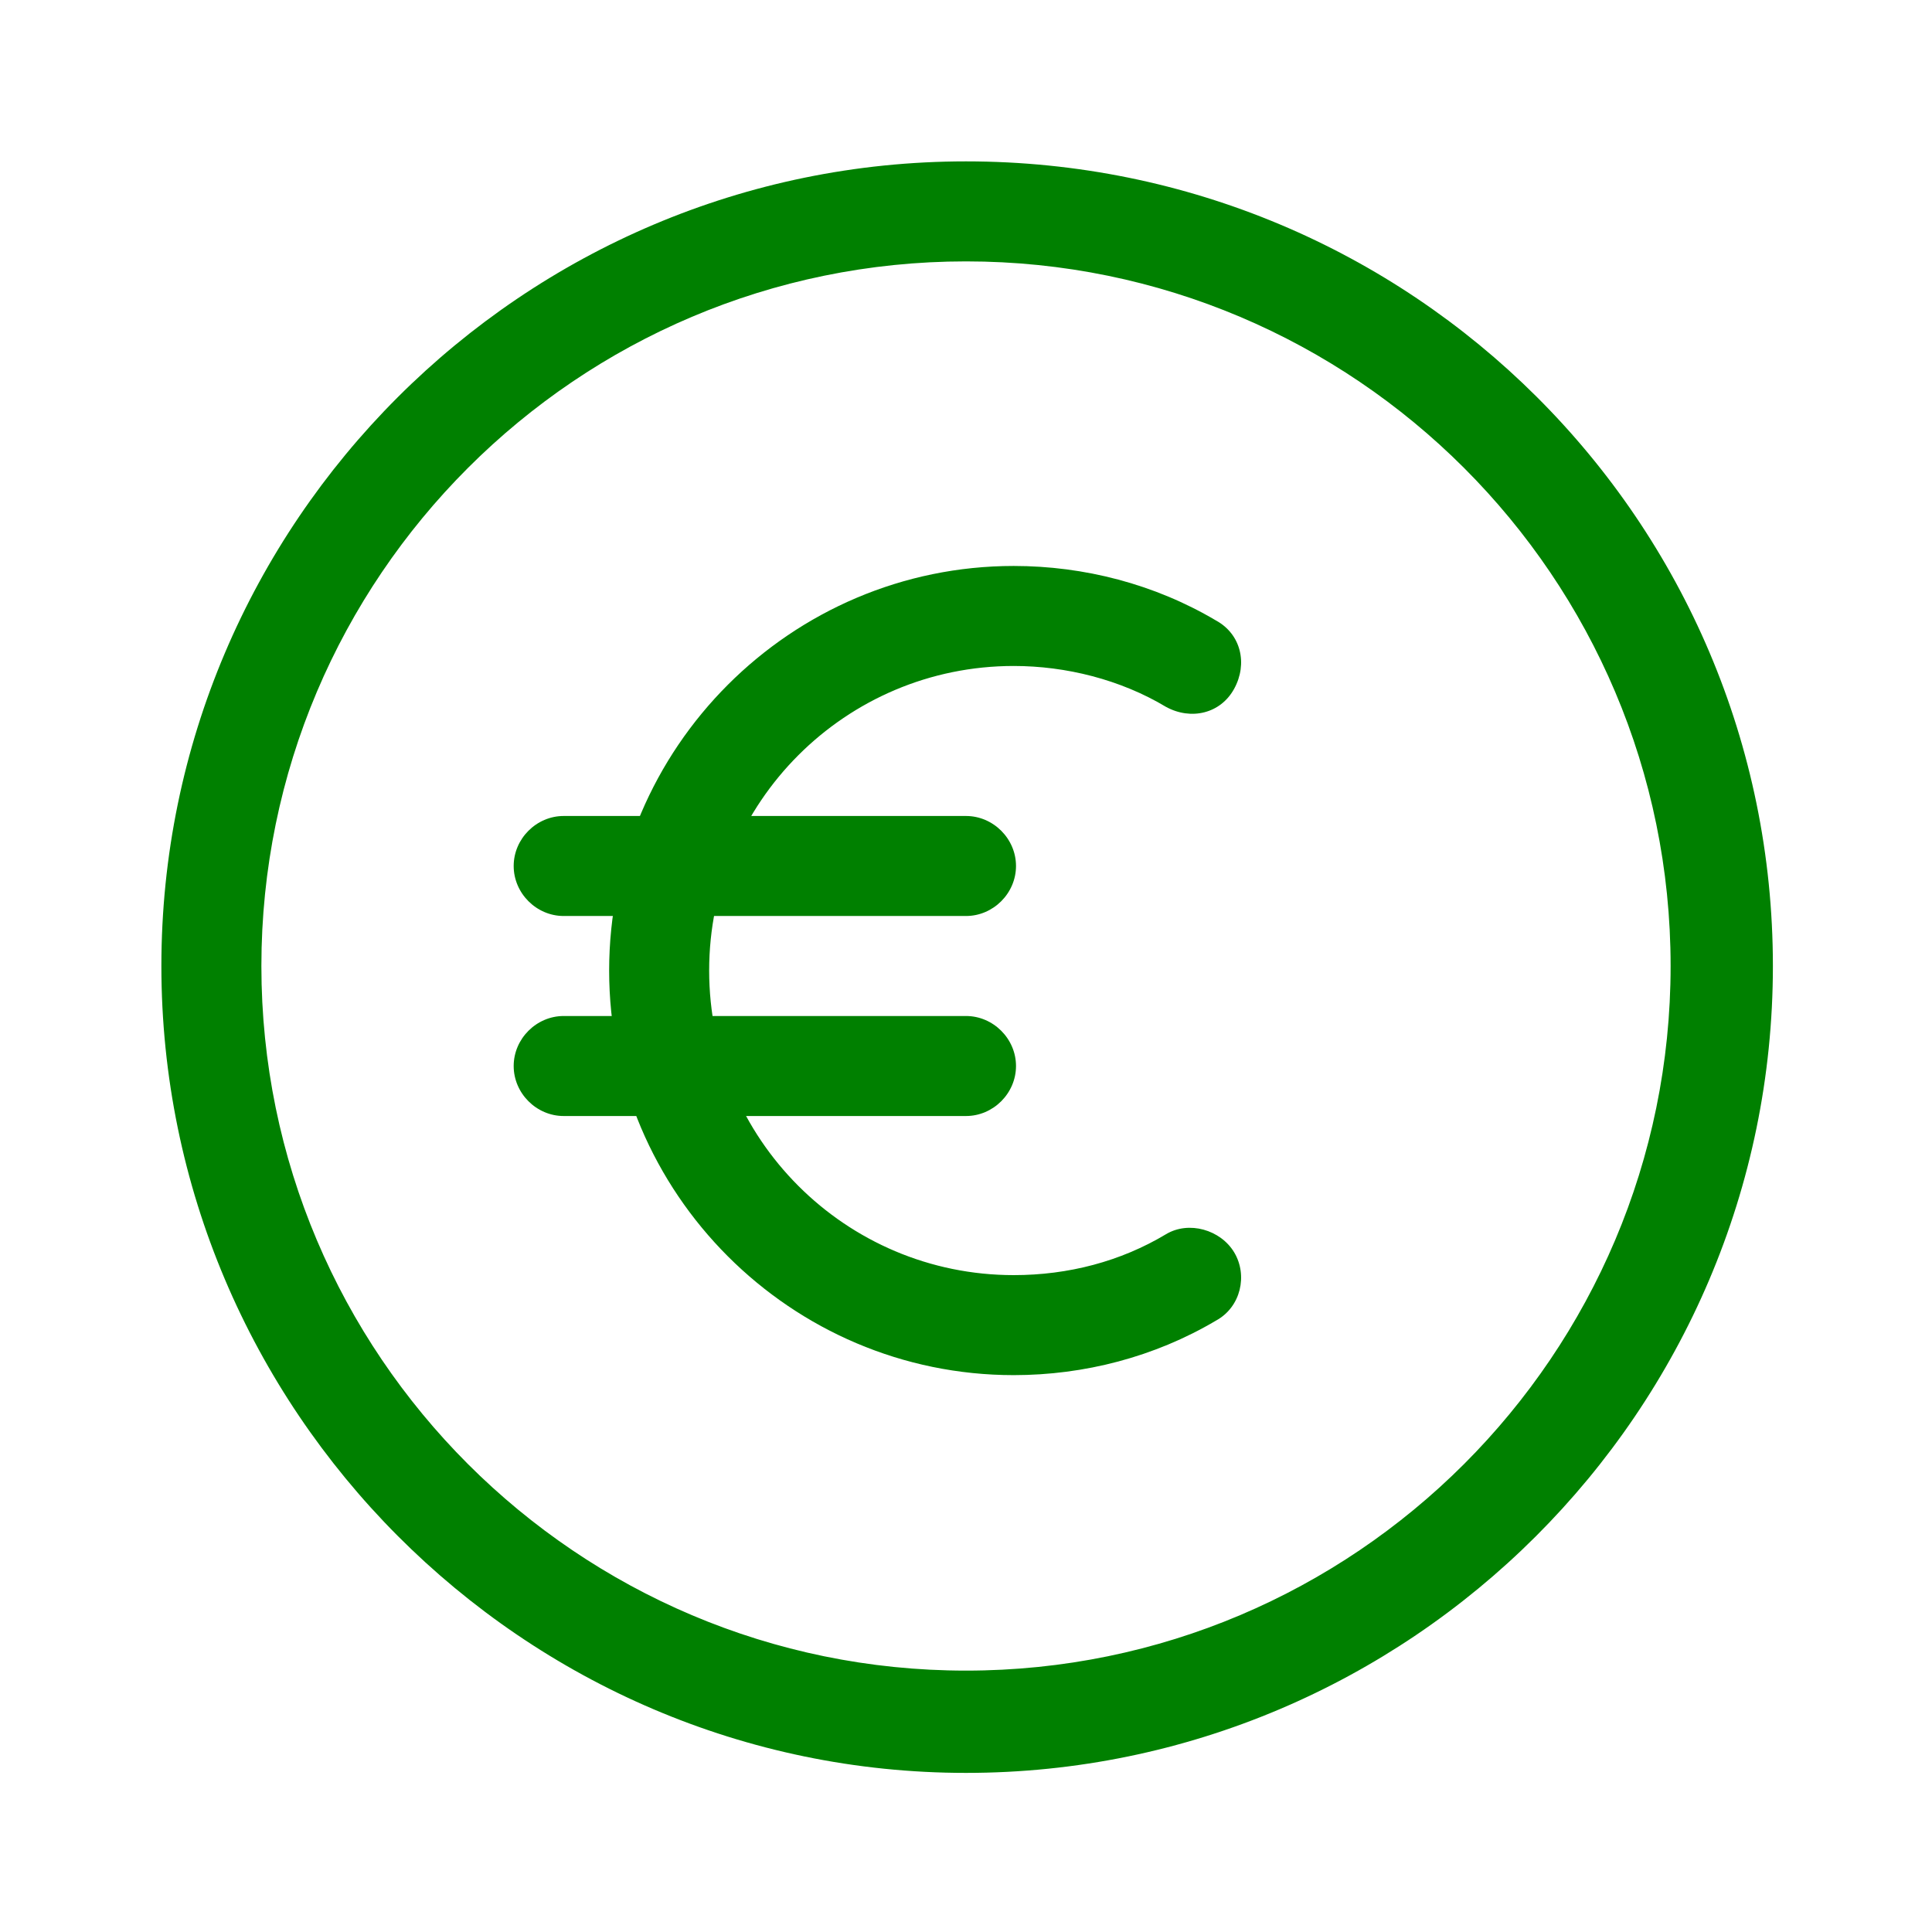 <?xml version="1.0" encoding="utf-8"?>
<!-- Generator: Adobe Illustrator 22.0.1, SVG Export Plug-In . SVG Version: 6.00 Build 0)  -->
<svg version="1.1" id="Layer_1" xmlns="http://www.w3.org/2000/svg" xmlns:xlink="http://www.w3.org/1999/xlink" x="0px" y="0px"
	 viewBox="0 0 85 85" style="enable-background:new 0 0 85 85;" xml:space="preserve">
<style type="text/css">
	.st0{fill:#3C3C3B;}
	.st1{fill:#F6F6F7;}
	.st2{fill:#D4111C;}
	.st3{fill:#294C9C;}
	.st4{fill:#FFDB37;}
	.st5{fill:#F49700;}
	.st6{fill:#09478F;}
	.st7{fill:#F4A700;}
	.st8{fill:#2693D1;}
	.st9{fill:#2195D3;}
	.st10{fill:#DD0C15;}
	.st11{fill:#233165;}
	.st12{fill:#FFFFFF;}
	.st13{fill:#DC0C15;}
	.st14{fill:#F8B500;}
	.st15{fill:url(#SVGID_1_);}
	.st16{fill:#3D5096;}
	.st17{fill:#0377B9;}
	.st18{fill:#E23830;}
	.st19{fill:#F39400;}
	.st20{fill:#51ADE0;}
	.st21{fill:#4C74A5;}
	.st22{fill:#E43729;}
	.st23{fill:#FABE00;}
	.st24{fill:#597DBE;}
	.st25{fill:#33A044;}
	.st26{fill:#020203;}
</style>
<g>
	<g>
		<g>
			<path class="st0" style="fill:green" d="M51.3,54.3c-2,1.2-4.3,1.8-6.7,1.8c-7.4,0-13.4-6-13.4-13.4s6-13.4,13.4-13.4c2.3,0,4.7,0.6,6.7,1.8
				c1.1,0.6,2.4,0.3,3-0.8c0.6-1.1,0.3-2.4-0.8-3c-2.7-1.6-5.8-2.4-8.9-2.4c-9.8,0-17.8,8-17.8,17.8s8,17.8,17.8,17.8
				c3.1,0,6.2-0.8,8.9-2.4c1.1-0.6,1.4-2,0.8-3C53.7,54.1,52.3,53.7,51.3,54.3z"/>
		</g>
	</g>
	<g>
		<g>
			<path class="st0" style="fill:green" d="M42.5,35.9H24.8c-1.2,0-2.2,1-2.2,2.2s1,2.2,2.2,2.2h17.7c1.2,0,2.2-1,2.2-2.2S43.7,35.9,42.5,35.9z"/>
		</g>
	</g>
	<g>
		<g>
			<path class="st0" style="fill:green" d="M42.5,44.7H24.8c-1.2,0-2.2,1-2.2,2.2s1,2.2,2.2,2.2h17.7c1.2,0,2.2-1,2.2-2.2S43.7,44.7,42.5,44.7z"/>
		</g>
	</g>
	<g>
		<g>
			<path class="st0" style="fill:green" d="M42.5,7.1C23,7.1,7.1,23,7.1,42.5S23,78,42.5,78S78,62.1,78,42.5S62.1,7.1,42.5,7.1z M42.5,73.5
				c-17.1,0-31-13.9-31-31s13.9-31,31-31s31,13.9,31,31S59.6,73.5,42.5,73.5z"/>
		</g>
	</g>
</g>
</svg>
